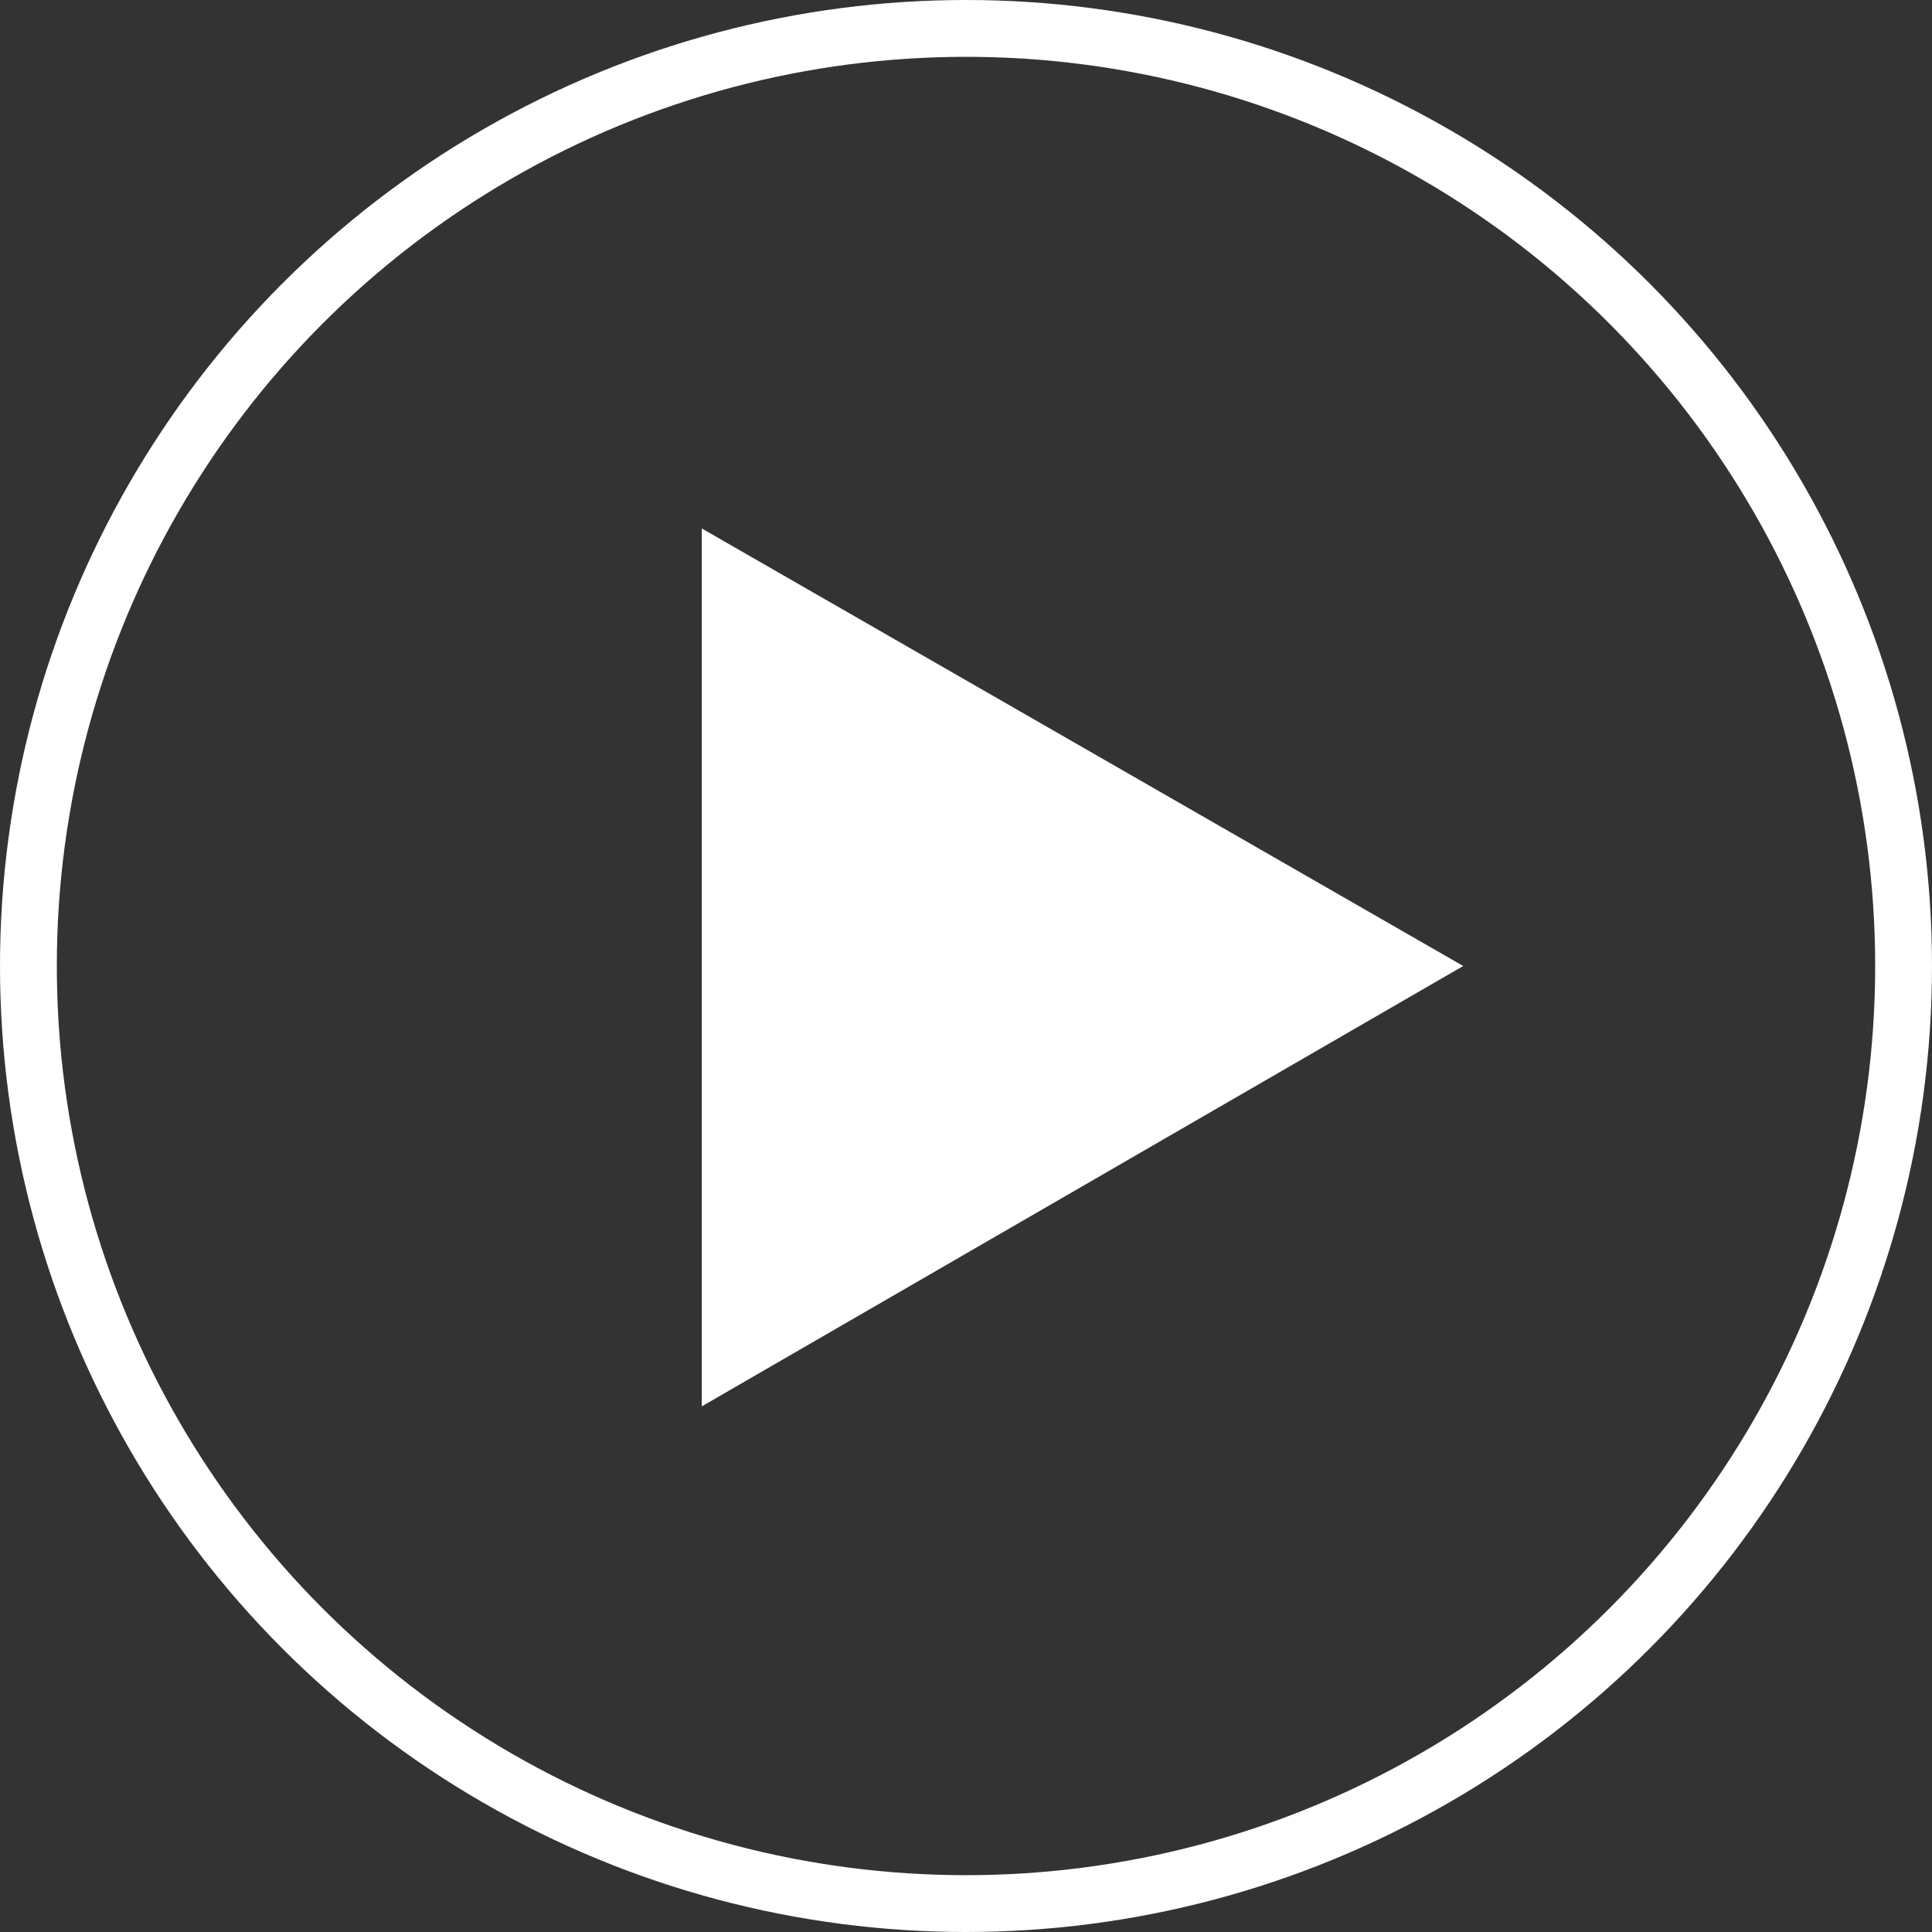 <svg xmlns="http://www.w3.org/2000/svg" viewBox="0 0 68 68"><rect x="0" y="0" width="68" height="68" fill="#333333" stroke="none"/><g fill="none"><circle cx="34" cy="34" r="34"/><circle cx="34" cy="34" r="33" stroke="#fff" stroke-width="2"/></g><path d="M51.5 34L24.7 49.5V18.6L51.5 34z" fill="#fff"/></svg>